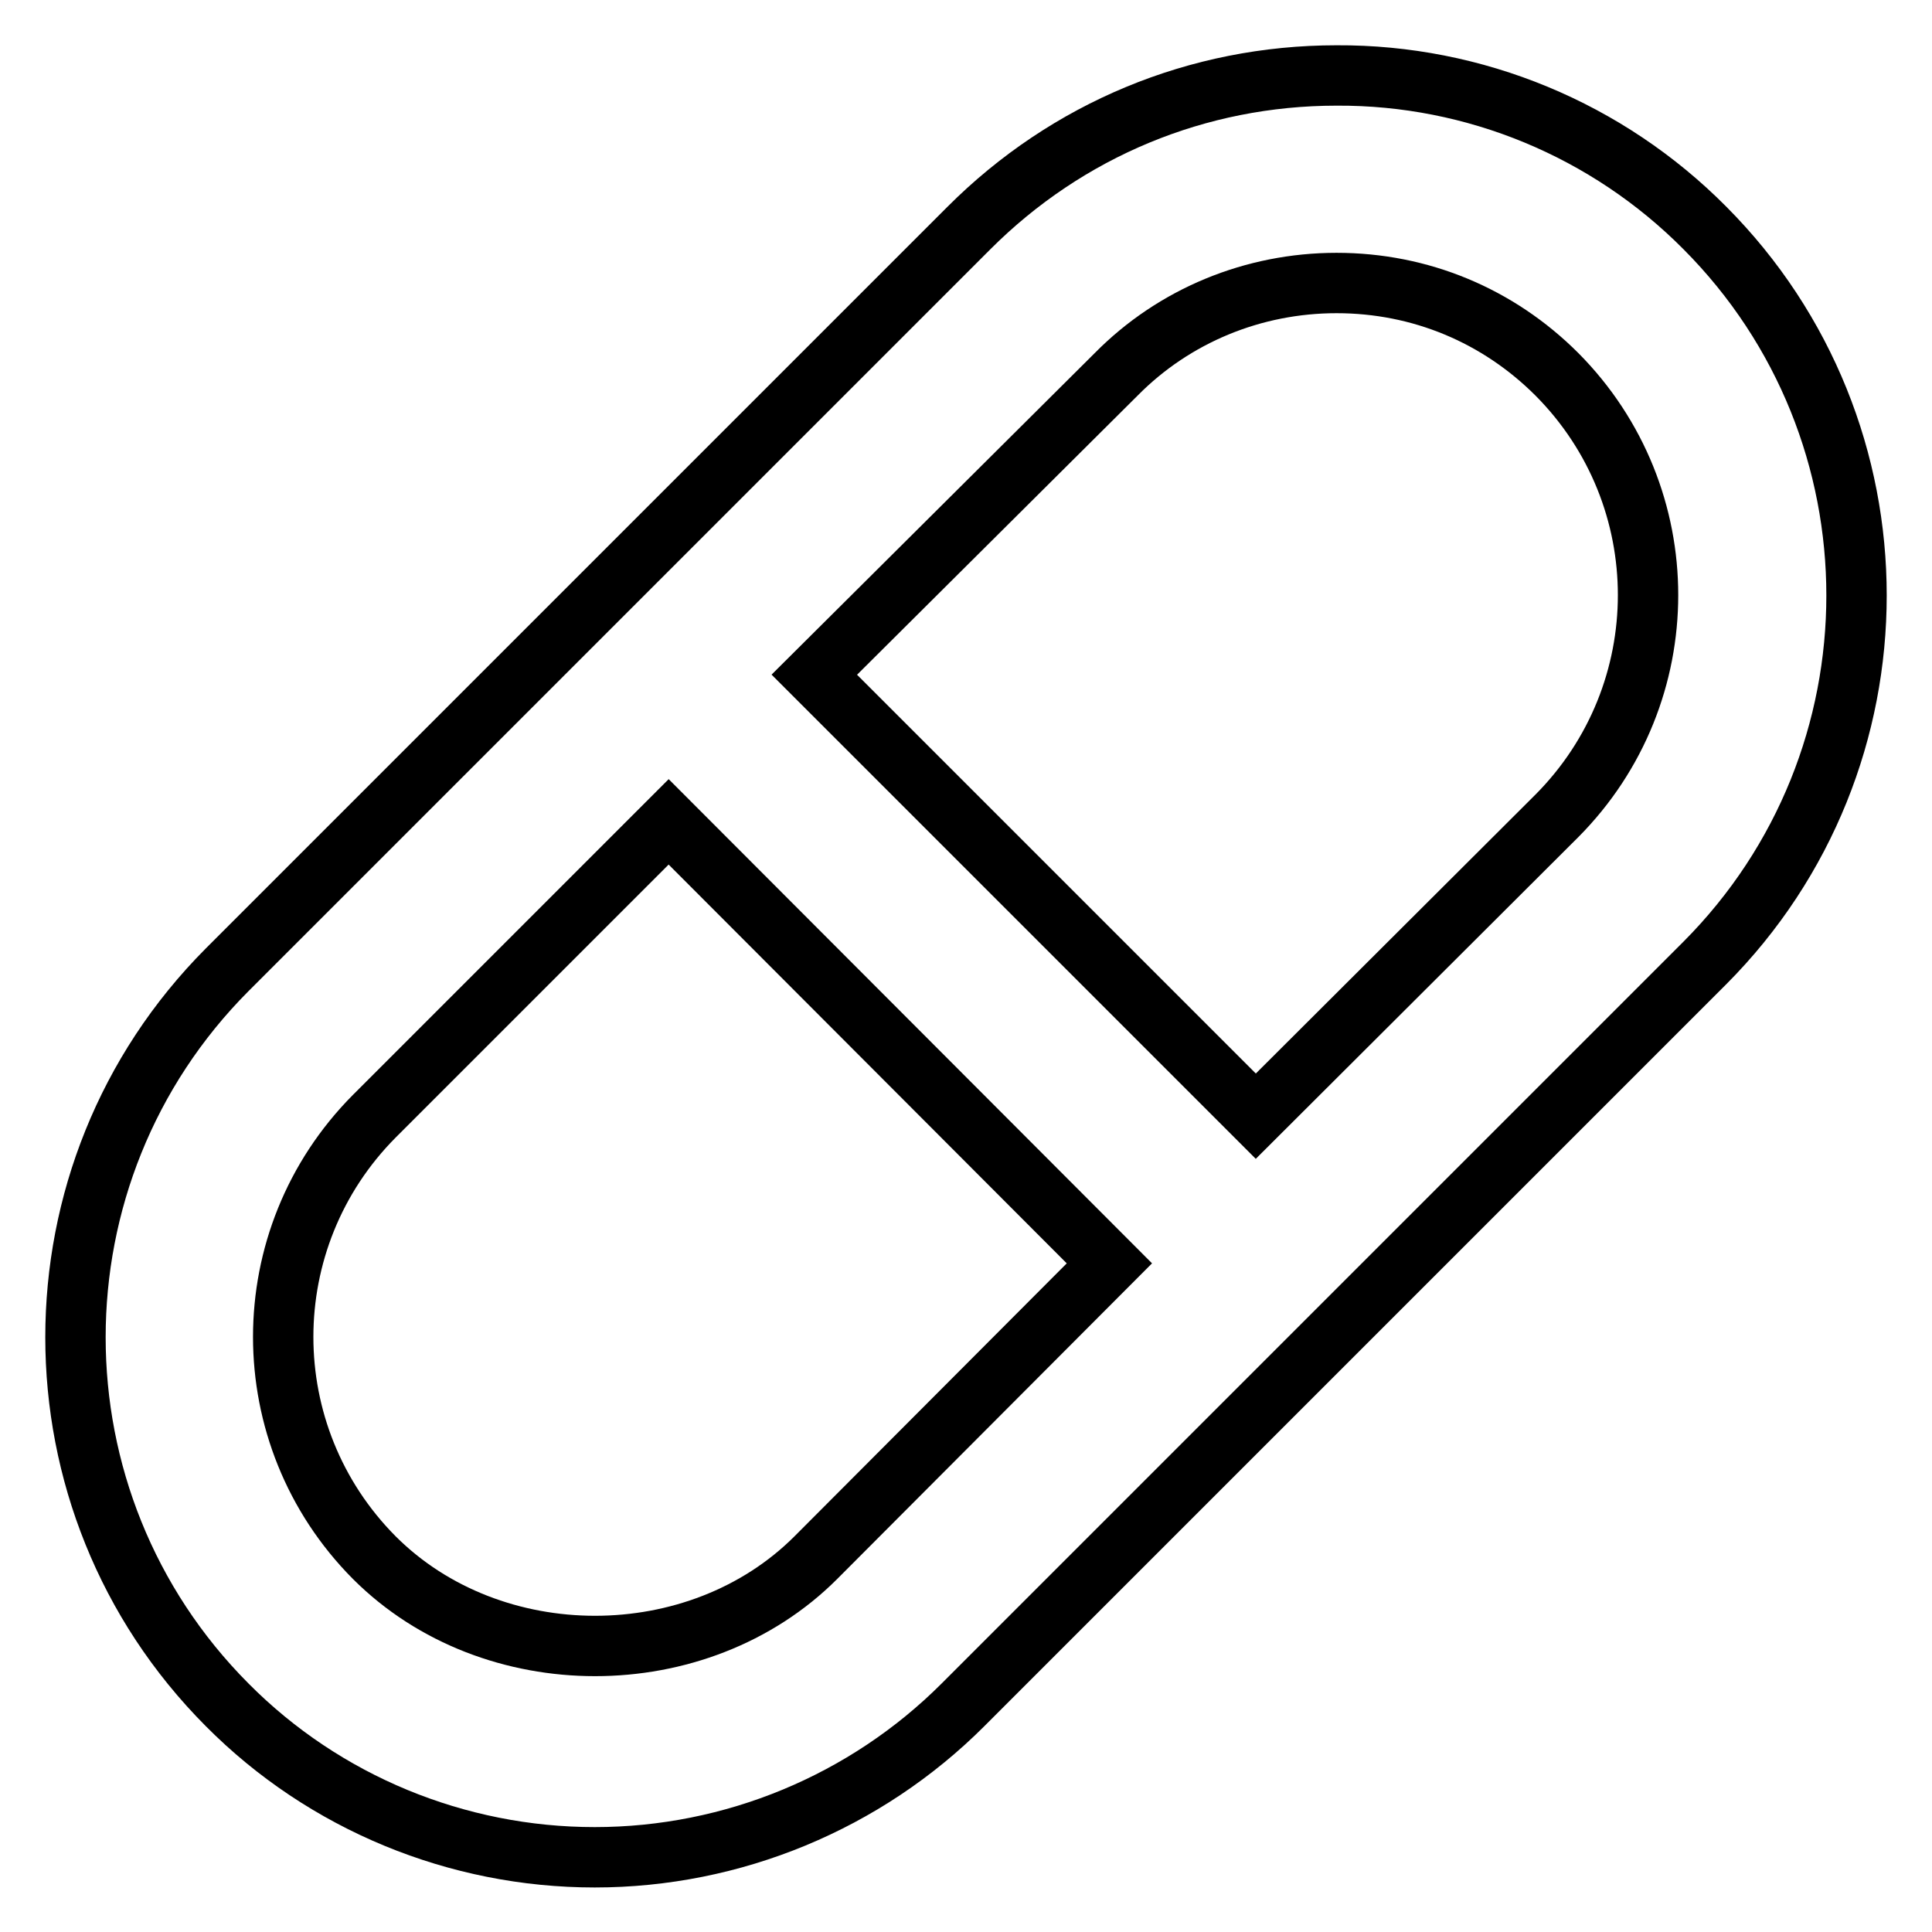 <?xml version="1.0" encoding="utf-8"?>
<!-- Svg Vector Icons : http://www.onlinewebfonts.com/icon -->
<!DOCTYPE svg PUBLIC "-//W3C//DTD SVG 1.1//EN" "http://www.w3.org/Graphics/SVG/1.1/DTD/svg11.dtd">
<svg version="1.1" xmlns="http://www.w3.org/2000/svg" xmlns:xlink="http://www.w3.org/1999/xlink" x="0px" y="0px" viewBox="0 0 256 256" enable-background="new 0 0 256 256" xml:space="preserve">
<g> <path stroke-width="8" fill-opacity="0" stroke="#000000"  d="M127.6,225.9l98.3-98.3c26.8-26.9,26.8-70.5,0-97.4C213,17.2,195.4,9.9,177.1,10 c-18.4,0-35.7,7.2-48.7,20.2l-98.3,98.3c-26.8,26.9-26.8,70.5,0,97.4c12.9,13,30.5,20.2,48.7,20.2 C97.1,246.1,114.7,238.8,127.6,225.9L127.6,225.9z M147.9,49.6c7.7-7.8,18.2-12.1,29.2-12.1c11.1,0,21.4,4.3,29.2,12.1 c16.1,16.2,16.1,42.3,0,58.5l-39.9,39.8l-58.5-58.5L147.9,49.6L147.9,49.6z M49.6,206.4c-16.1-16.2-16.1-42.3,0-58.5l39-39 l58.4,58.5l-38.9,39C92.5,222,65.2,222,49.6,206.4z"/></g>
</svg>